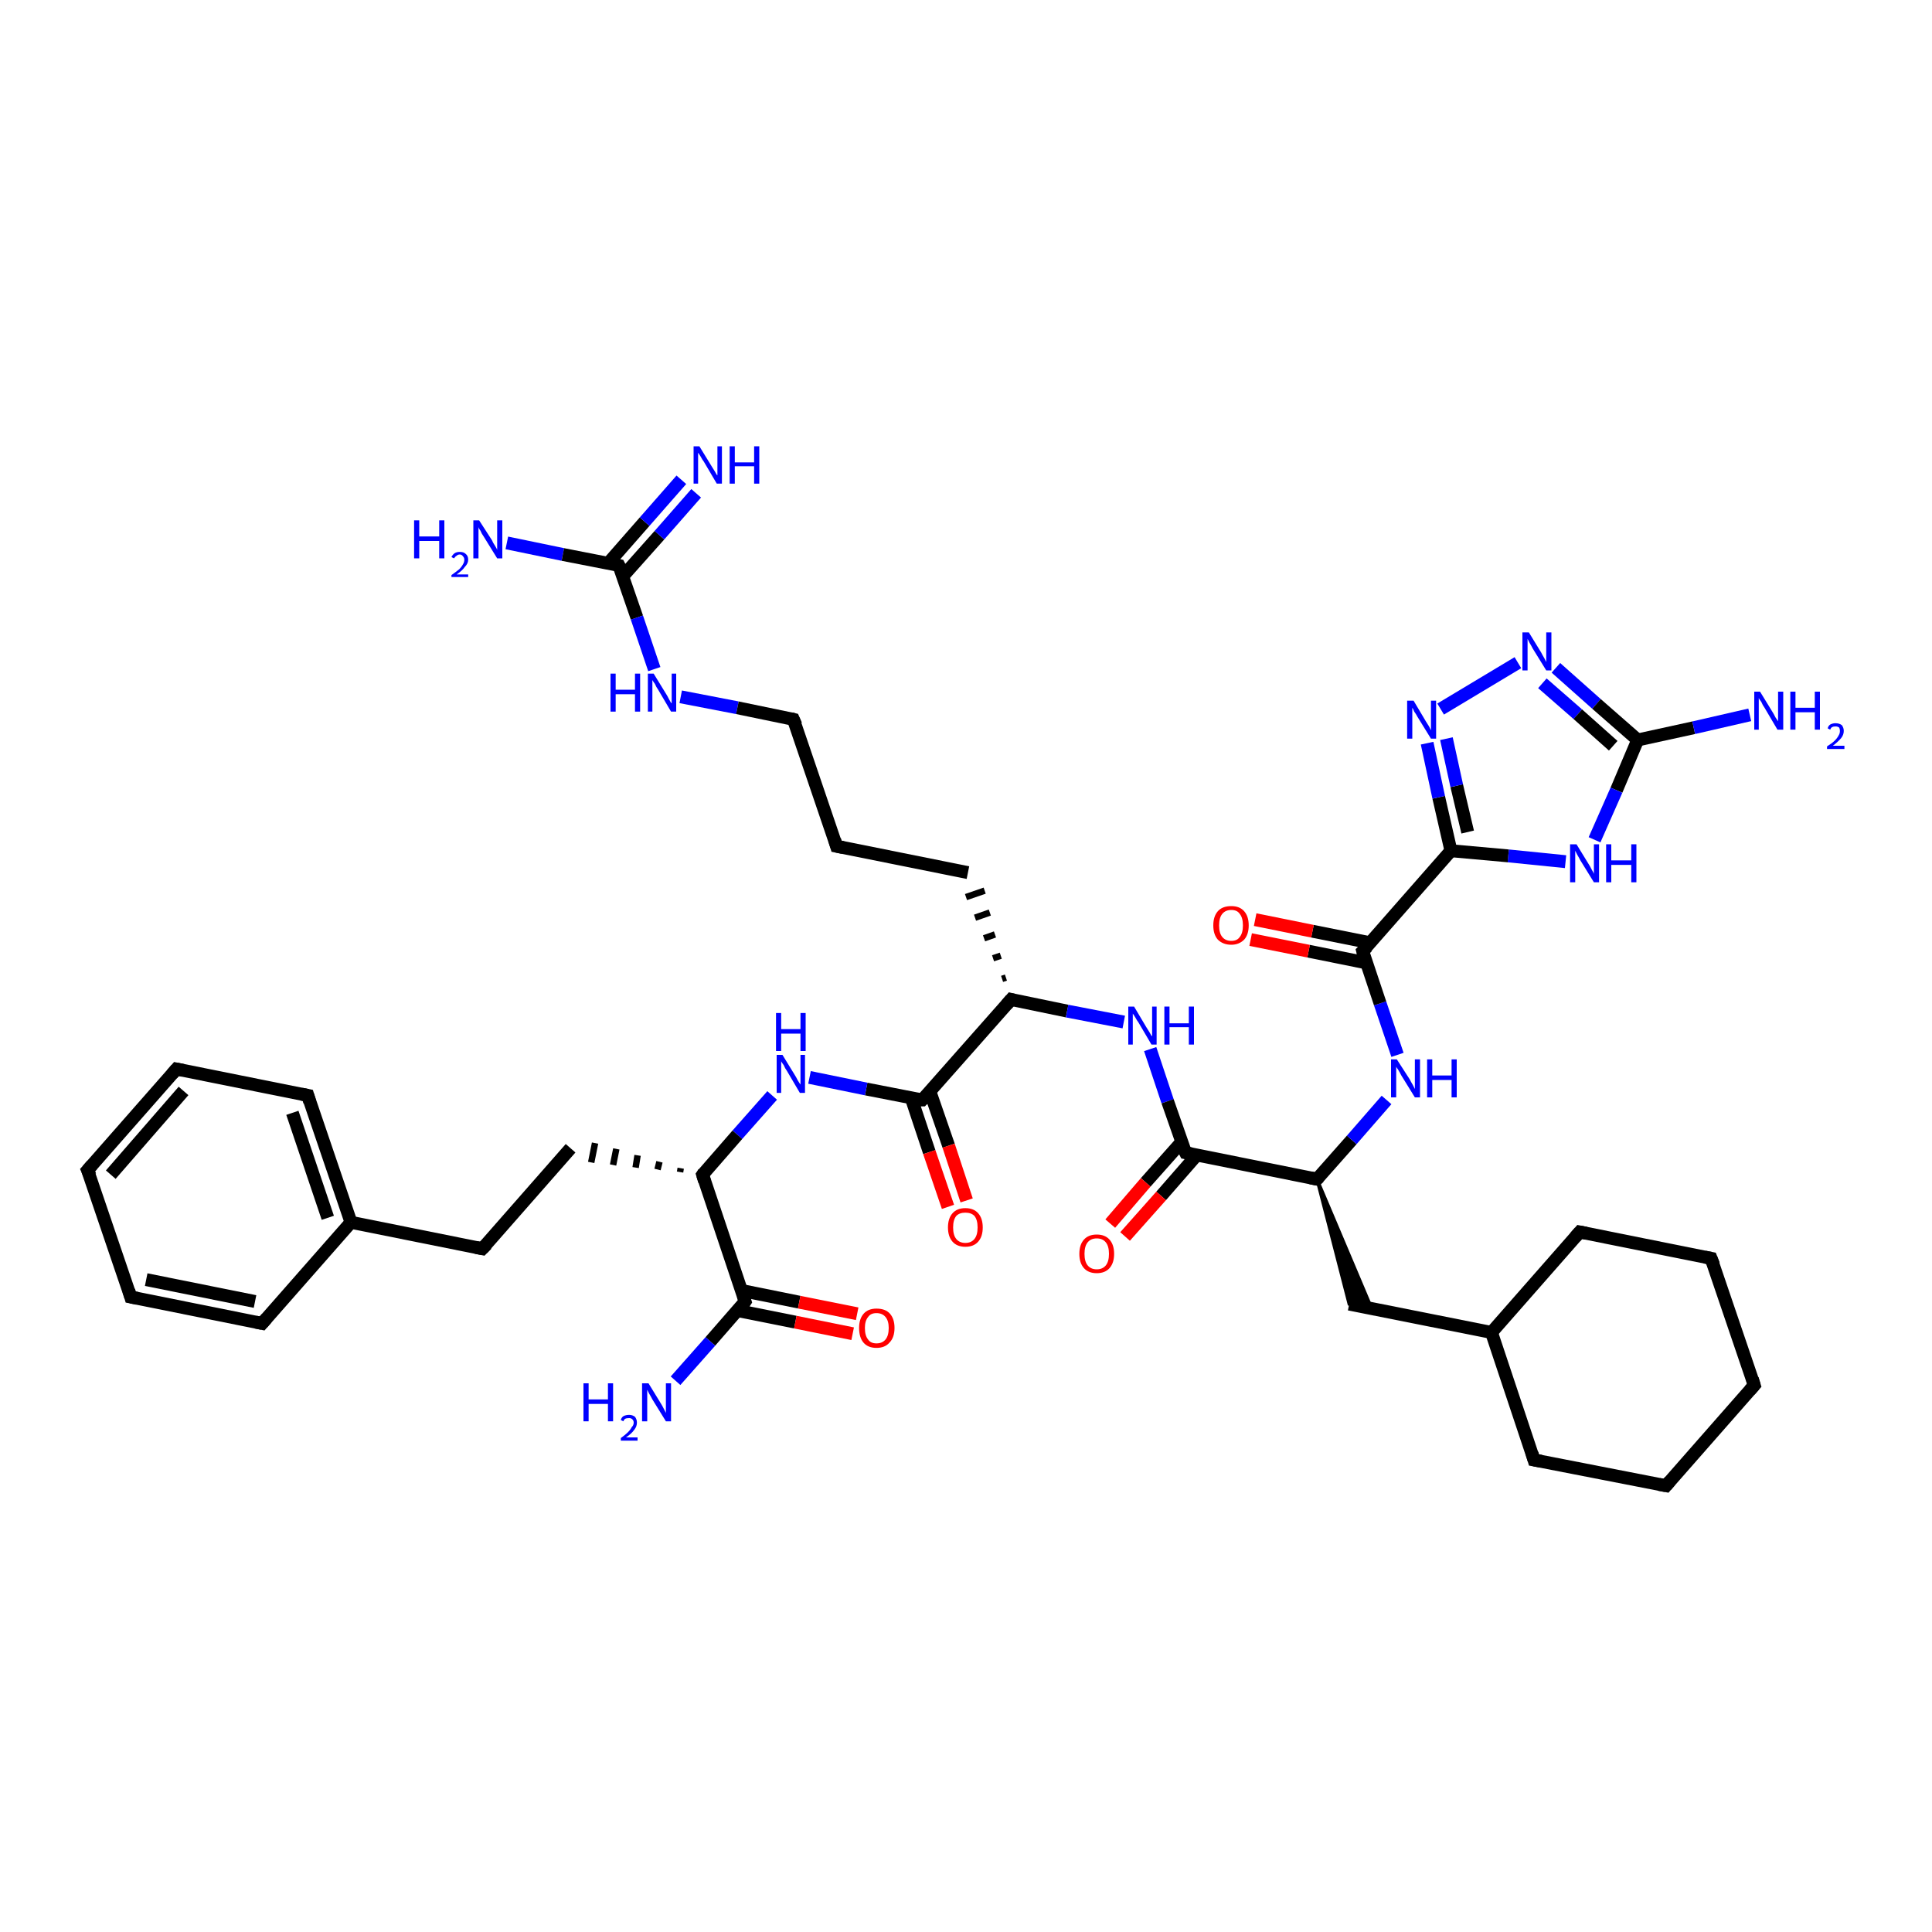 <?xml version='1.0' encoding='iso-8859-1'?>
<svg version='1.1' baseProfile='full'
              xmlns='http://www.w3.org/2000/svg'
                      xmlns:rdkit='http://www.rdkit.org/xml'
                      xmlns:xlink='http://www.w3.org/1999/xlink'
                  xml:space='preserve'
width='300px' height='300px' viewBox='0 0 300 300'>
<!-- END OF HEADER -->
<rect style='opacity:1.0;fill:#FFFFFF;stroke:none' width='300.0' height='300.0' x='0.0' y='0.0'> </rect>
<path class='bond-0 atom-0 atom-1' d='M 78.7,84.3 L 87.4,86.1' style='fill:none;fill-rule:evenodd;stroke:#0000FF;stroke-width:2.0px;stroke-linecap:butt;stroke-linejoin:miter;stroke-opacity:1' />
<path class='bond-0 atom-0 atom-1' d='M 87.4,86.1 L 96.1,87.8' style='fill:none;fill-rule:evenodd;stroke:#000000;stroke-width:2.0px;stroke-linecap:butt;stroke-linejoin:miter;stroke-opacity:1' />
<path class='bond-1 atom-1 atom-2' d='M 96.7,89.5 L 102.4,83.1' style='fill:none;fill-rule:evenodd;stroke:#000000;stroke-width:2.0px;stroke-linecap:butt;stroke-linejoin:miter;stroke-opacity:1' />
<path class='bond-1 atom-1 atom-2' d='M 102.4,83.1 L 108.1,76.6' style='fill:none;fill-rule:evenodd;stroke:#0000FF;stroke-width:2.0px;stroke-linecap:butt;stroke-linejoin:miter;stroke-opacity:1' />
<path class='bond-1 atom-1 atom-2' d='M 94.4,87.5 L 100.1,81.0' style='fill:none;fill-rule:evenodd;stroke:#000000;stroke-width:2.0px;stroke-linecap:butt;stroke-linejoin:miter;stroke-opacity:1' />
<path class='bond-1 atom-1 atom-2' d='M 100.1,81.0 L 105.8,74.5' style='fill:none;fill-rule:evenodd;stroke:#0000FF;stroke-width:2.0px;stroke-linecap:butt;stroke-linejoin:miter;stroke-opacity:1' />
<path class='bond-2 atom-1 atom-3' d='M 96.1,87.8 L 98.9,95.9' style='fill:none;fill-rule:evenodd;stroke:#000000;stroke-width:2.0px;stroke-linecap:butt;stroke-linejoin:miter;stroke-opacity:1' />
<path class='bond-2 atom-1 atom-3' d='M 98.9,95.9 L 101.6,103.9' style='fill:none;fill-rule:evenodd;stroke:#0000FF;stroke-width:2.0px;stroke-linecap:butt;stroke-linejoin:miter;stroke-opacity:1' />
<path class='bond-3 atom-3 atom-4' d='M 105.7,108.2 L 114.5,109.9' style='fill:none;fill-rule:evenodd;stroke:#0000FF;stroke-width:2.0px;stroke-linecap:butt;stroke-linejoin:miter;stroke-opacity:1' />
<path class='bond-3 atom-3 atom-4' d='M 114.5,109.9 L 123.2,111.7' style='fill:none;fill-rule:evenodd;stroke:#000000;stroke-width:2.0px;stroke-linecap:butt;stroke-linejoin:miter;stroke-opacity:1' />
<path class='bond-4 atom-4 atom-5' d='M 123.2,111.7 L 129.9,131.4' style='fill:none;fill-rule:evenodd;stroke:#000000;stroke-width:2.0px;stroke-linecap:butt;stroke-linejoin:miter;stroke-opacity:1' />
<path class='bond-5 atom-5 atom-6' d='M 129.9,131.4 L 150.3,135.5' style='fill:none;fill-rule:evenodd;stroke:#000000;stroke-width:2.0px;stroke-linecap:butt;stroke-linejoin:miter;stroke-opacity:1' />
<path class='bond-6 atom-7 atom-6' d='M 156.2,151.8 L 155.6,152.0' style='fill:none;fill-rule:evenodd;stroke:#000000;stroke-width:1.0px;stroke-linecap:butt;stroke-linejoin:miter;stroke-opacity:1' />
<path class='bond-6 atom-7 atom-6' d='M 155.4,148.4 L 154.2,148.8' style='fill:none;fill-rule:evenodd;stroke:#000000;stroke-width:1.0px;stroke-linecap:butt;stroke-linejoin:miter;stroke-opacity:1' />
<path class='bond-6 atom-7 atom-6' d='M 154.5,145.1 L 152.8,145.7' style='fill:none;fill-rule:evenodd;stroke:#000000;stroke-width:1.0px;stroke-linecap:butt;stroke-linejoin:miter;stroke-opacity:1' />
<path class='bond-6 atom-7 atom-6' d='M 153.7,141.7 L 151.4,142.5' style='fill:none;fill-rule:evenodd;stroke:#000000;stroke-width:1.0px;stroke-linecap:butt;stroke-linejoin:miter;stroke-opacity:1' />
<path class='bond-6 atom-7 atom-6' d='M 152.9,138.3 L 150.0,139.3' style='fill:none;fill-rule:evenodd;stroke:#000000;stroke-width:1.0px;stroke-linecap:butt;stroke-linejoin:miter;stroke-opacity:1' />
<path class='bond-7 atom-7 atom-8' d='M 157.0,155.2 L 165.7,157.0' style='fill:none;fill-rule:evenodd;stroke:#000000;stroke-width:2.0px;stroke-linecap:butt;stroke-linejoin:miter;stroke-opacity:1' />
<path class='bond-7 atom-7 atom-8' d='M 165.7,157.0 L 174.5,158.7' style='fill:none;fill-rule:evenodd;stroke:#0000FF;stroke-width:2.0px;stroke-linecap:butt;stroke-linejoin:miter;stroke-opacity:1' />
<path class='bond-8 atom-8 atom-9' d='M 178.6,162.9 L 181.3,171.0' style='fill:none;fill-rule:evenodd;stroke:#0000FF;stroke-width:2.0px;stroke-linecap:butt;stroke-linejoin:miter;stroke-opacity:1' />
<path class='bond-8 atom-8 atom-9' d='M 181.3,171.0 L 184.1,179.0' style='fill:none;fill-rule:evenodd;stroke:#000000;stroke-width:2.0px;stroke-linecap:butt;stroke-linejoin:miter;stroke-opacity:1' />
<path class='bond-9 atom-9 atom-10' d='M 183.5,177.3 L 177.9,183.6' style='fill:none;fill-rule:evenodd;stroke:#000000;stroke-width:2.0px;stroke-linecap:butt;stroke-linejoin:miter;stroke-opacity:1' />
<path class='bond-9 atom-9 atom-10' d='M 177.9,183.6 L 172.4,190.0' style='fill:none;fill-rule:evenodd;stroke:#FF0000;stroke-width:2.0px;stroke-linecap:butt;stroke-linejoin:miter;stroke-opacity:1' />
<path class='bond-9 atom-9 atom-10' d='M 185.8,179.4 L 180.3,185.7' style='fill:none;fill-rule:evenodd;stroke:#000000;stroke-width:2.0px;stroke-linecap:butt;stroke-linejoin:miter;stroke-opacity:1' />
<path class='bond-9 atom-9 atom-10' d='M 180.3,185.7 L 174.7,192.0' style='fill:none;fill-rule:evenodd;stroke:#FF0000;stroke-width:2.0px;stroke-linecap:butt;stroke-linejoin:miter;stroke-opacity:1' />
<path class='bond-10 atom-9 atom-11' d='M 184.1,179.0 L 204.5,183.1' style='fill:none;fill-rule:evenodd;stroke:#000000;stroke-width:2.0px;stroke-linecap:butt;stroke-linejoin:miter;stroke-opacity:1' />
<path class='bond-11 atom-11 atom-12' d='M 204.5,183.1 L 213.0,203.2 L 209.5,202.5 Z' style='fill:#000000;fill-rule:evenodd;fill-opacity:1;stroke:#000000;stroke-width:0.5px;stroke-linecap:butt;stroke-linejoin:miter;stroke-opacity:1;' />
<path class='bond-12 atom-12 atom-13' d='M 209.5,202.5 L 231.6,206.9' style='fill:none;fill-rule:evenodd;stroke:#000000;stroke-width:2.0px;stroke-linecap:butt;stroke-linejoin:miter;stroke-opacity:1' />
<path class='bond-13 atom-13 atom-14' d='M 231.6,206.9 L 238.2,226.7' style='fill:none;fill-rule:evenodd;stroke:#000000;stroke-width:2.0px;stroke-linecap:butt;stroke-linejoin:miter;stroke-opacity:1' />
<path class='bond-14 atom-14 atom-15' d='M 238.2,226.7 L 258.7,230.7' style='fill:none;fill-rule:evenodd;stroke:#000000;stroke-width:2.0px;stroke-linecap:butt;stroke-linejoin:miter;stroke-opacity:1' />
<path class='bond-15 atom-15 atom-16' d='M 258.7,230.7 L 272.4,215.1' style='fill:none;fill-rule:evenodd;stroke:#000000;stroke-width:2.0px;stroke-linecap:butt;stroke-linejoin:miter;stroke-opacity:1' />
<path class='bond-16 atom-16 atom-17' d='M 272.4,215.1 L 265.7,195.4' style='fill:none;fill-rule:evenodd;stroke:#000000;stroke-width:2.0px;stroke-linecap:butt;stroke-linejoin:miter;stroke-opacity:1' />
<path class='bond-17 atom-17 atom-18' d='M 265.7,195.4 L 245.3,191.3' style='fill:none;fill-rule:evenodd;stroke:#000000;stroke-width:2.0px;stroke-linecap:butt;stroke-linejoin:miter;stroke-opacity:1' />
<path class='bond-18 atom-11 atom-19' d='M 204.5,183.1 L 209.9,177.0' style='fill:none;fill-rule:evenodd;stroke:#000000;stroke-width:2.0px;stroke-linecap:butt;stroke-linejoin:miter;stroke-opacity:1' />
<path class='bond-18 atom-11 atom-19' d='M 209.9,177.0 L 215.3,170.8' style='fill:none;fill-rule:evenodd;stroke:#0000FF;stroke-width:2.0px;stroke-linecap:butt;stroke-linejoin:miter;stroke-opacity:1' />
<path class='bond-19 atom-19 atom-20' d='M 217.0,163.8 L 214.3,155.8' style='fill:none;fill-rule:evenodd;stroke:#0000FF;stroke-width:2.0px;stroke-linecap:butt;stroke-linejoin:miter;stroke-opacity:1' />
<path class='bond-19 atom-19 atom-20' d='M 214.3,155.8 L 211.6,147.7' style='fill:none;fill-rule:evenodd;stroke:#000000;stroke-width:2.0px;stroke-linecap:butt;stroke-linejoin:miter;stroke-opacity:1' />
<path class='bond-20 atom-20 atom-21' d='M 212.8,146.4 L 203.8,144.6' style='fill:none;fill-rule:evenodd;stroke:#000000;stroke-width:2.0px;stroke-linecap:butt;stroke-linejoin:miter;stroke-opacity:1' />
<path class='bond-20 atom-20 atom-21' d='M 203.8,144.6 L 194.9,142.8' style='fill:none;fill-rule:evenodd;stroke:#FF0000;stroke-width:2.0px;stroke-linecap:butt;stroke-linejoin:miter;stroke-opacity:1' />
<path class='bond-20 atom-20 atom-21' d='M 212.1,149.5 L 203.2,147.7' style='fill:none;fill-rule:evenodd;stroke:#000000;stroke-width:2.0px;stroke-linecap:butt;stroke-linejoin:miter;stroke-opacity:1' />
<path class='bond-20 atom-20 atom-21' d='M 203.2,147.7 L 194.2,145.9' style='fill:none;fill-rule:evenodd;stroke:#FF0000;stroke-width:2.0px;stroke-linecap:butt;stroke-linejoin:miter;stroke-opacity:1' />
<path class='bond-21 atom-20 atom-22' d='M 211.6,147.7 L 225.3,132.1' style='fill:none;fill-rule:evenodd;stroke:#000000;stroke-width:2.0px;stroke-linecap:butt;stroke-linejoin:miter;stroke-opacity:1' />
<path class='bond-22 atom-22 atom-23' d='M 225.3,132.1 L 223.4,123.8' style='fill:none;fill-rule:evenodd;stroke:#000000;stroke-width:2.0px;stroke-linecap:butt;stroke-linejoin:miter;stroke-opacity:1' />
<path class='bond-22 atom-22 atom-23' d='M 223.4,123.8 L 221.6,115.4' style='fill:none;fill-rule:evenodd;stroke:#0000FF;stroke-width:2.0px;stroke-linecap:butt;stroke-linejoin:miter;stroke-opacity:1' />
<path class='bond-22 atom-22 atom-23' d='M 227.9,129.2 L 226.2,122.0' style='fill:none;fill-rule:evenodd;stroke:#000000;stroke-width:2.0px;stroke-linecap:butt;stroke-linejoin:miter;stroke-opacity:1' />
<path class='bond-22 atom-22 atom-23' d='M 226.2,122.0 L 224.6,114.7' style='fill:none;fill-rule:evenodd;stroke:#0000FF;stroke-width:2.0px;stroke-linecap:butt;stroke-linejoin:miter;stroke-opacity:1' />
<path class='bond-23 atom-23 atom-24' d='M 223.7,110.1 L 235.7,102.9' style='fill:none;fill-rule:evenodd;stroke:#0000FF;stroke-width:2.0px;stroke-linecap:butt;stroke-linejoin:miter;stroke-opacity:1' />
<path class='bond-24 atom-24 atom-25' d='M 241.6,103.7 L 247.9,109.3' style='fill:none;fill-rule:evenodd;stroke:#0000FF;stroke-width:2.0px;stroke-linecap:butt;stroke-linejoin:miter;stroke-opacity:1' />
<path class='bond-24 atom-24 atom-25' d='M 247.9,109.3 L 254.3,114.9' style='fill:none;fill-rule:evenodd;stroke:#000000;stroke-width:2.0px;stroke-linecap:butt;stroke-linejoin:miter;stroke-opacity:1' />
<path class='bond-24 atom-24 atom-25' d='M 239.5,106.1 L 245.0,110.9' style='fill:none;fill-rule:evenodd;stroke:#0000FF;stroke-width:2.0px;stroke-linecap:butt;stroke-linejoin:miter;stroke-opacity:1' />
<path class='bond-24 atom-24 atom-25' d='M 245.0,110.9 L 250.5,115.8' style='fill:none;fill-rule:evenodd;stroke:#000000;stroke-width:2.0px;stroke-linecap:butt;stroke-linejoin:miter;stroke-opacity:1' />
<path class='bond-25 atom-25 atom-26' d='M 254.3,114.9 L 263.0,113.0' style='fill:none;fill-rule:evenodd;stroke:#000000;stroke-width:2.0px;stroke-linecap:butt;stroke-linejoin:miter;stroke-opacity:1' />
<path class='bond-25 atom-25 atom-26' d='M 263.0,113.0 L 271.7,111.0' style='fill:none;fill-rule:evenodd;stroke:#0000FF;stroke-width:2.0px;stroke-linecap:butt;stroke-linejoin:miter;stroke-opacity:1' />
<path class='bond-26 atom-25 atom-27' d='M 254.3,114.9 L 251.0,122.7' style='fill:none;fill-rule:evenodd;stroke:#000000;stroke-width:2.0px;stroke-linecap:butt;stroke-linejoin:miter;stroke-opacity:1' />
<path class='bond-26 atom-25 atom-27' d='M 251.0,122.7 L 247.6,130.4' style='fill:none;fill-rule:evenodd;stroke:#0000FF;stroke-width:2.0px;stroke-linecap:butt;stroke-linejoin:miter;stroke-opacity:1' />
<path class='bond-27 atom-7 atom-28' d='M 157.0,155.2 L 143.2,170.8' style='fill:none;fill-rule:evenodd;stroke:#000000;stroke-width:2.0px;stroke-linecap:butt;stroke-linejoin:miter;stroke-opacity:1' />
<path class='bond-28 atom-28 atom-29' d='M 141.5,170.5 L 144.3,178.9' style='fill:none;fill-rule:evenodd;stroke:#000000;stroke-width:2.0px;stroke-linecap:butt;stroke-linejoin:miter;stroke-opacity:1' />
<path class='bond-28 atom-28 atom-29' d='M 144.3,178.9 L 147.2,187.4' style='fill:none;fill-rule:evenodd;stroke:#FF0000;stroke-width:2.0px;stroke-linecap:butt;stroke-linejoin:miter;stroke-opacity:1' />
<path class='bond-28 atom-28 atom-29' d='M 144.4,169.5 L 147.3,177.9' style='fill:none;fill-rule:evenodd;stroke:#000000;stroke-width:2.0px;stroke-linecap:butt;stroke-linejoin:miter;stroke-opacity:1' />
<path class='bond-28 atom-28 atom-29' d='M 147.3,177.9 L 150.1,186.4' style='fill:none;fill-rule:evenodd;stroke:#FF0000;stroke-width:2.0px;stroke-linecap:butt;stroke-linejoin:miter;stroke-opacity:1' />
<path class='bond-29 atom-28 atom-30' d='M 143.2,170.8 L 134.5,169.1' style='fill:none;fill-rule:evenodd;stroke:#000000;stroke-width:2.0px;stroke-linecap:butt;stroke-linejoin:miter;stroke-opacity:1' />
<path class='bond-29 atom-28 atom-30' d='M 134.5,169.1 L 125.7,167.3' style='fill:none;fill-rule:evenodd;stroke:#0000FF;stroke-width:2.0px;stroke-linecap:butt;stroke-linejoin:miter;stroke-opacity:1' />
<path class='bond-30 atom-30 atom-31' d='M 119.9,170.1 L 114.5,176.2' style='fill:none;fill-rule:evenodd;stroke:#0000FF;stroke-width:2.0px;stroke-linecap:butt;stroke-linejoin:miter;stroke-opacity:1' />
<path class='bond-30 atom-30 atom-31' d='M 114.5,176.2 L 109.1,182.4' style='fill:none;fill-rule:evenodd;stroke:#000000;stroke-width:2.0px;stroke-linecap:butt;stroke-linejoin:miter;stroke-opacity:1' />
<path class='bond-31 atom-31 atom-32' d='M 105.7,181.4 L 105.6,182.0' style='fill:none;fill-rule:evenodd;stroke:#000000;stroke-width:1.0px;stroke-linecap:butt;stroke-linejoin:miter;stroke-opacity:1' />
<path class='bond-31 atom-31 atom-32' d='M 102.4,180.4 L 102.1,181.6' style='fill:none;fill-rule:evenodd;stroke:#000000;stroke-width:1.0px;stroke-linecap:butt;stroke-linejoin:miter;stroke-opacity:1' />
<path class='bond-31 atom-31 atom-32' d='M 99.0,179.4 L 98.7,181.3' style='fill:none;fill-rule:evenodd;stroke:#000000;stroke-width:1.0px;stroke-linecap:butt;stroke-linejoin:miter;stroke-opacity:1' />
<path class='bond-31 atom-31 atom-32' d='M 95.7,178.4 L 95.2,180.9' style='fill:none;fill-rule:evenodd;stroke:#000000;stroke-width:1.0px;stroke-linecap:butt;stroke-linejoin:miter;stroke-opacity:1' />
<path class='bond-31 atom-31 atom-32' d='M 92.4,177.5 L 91.8,180.5' style='fill:none;fill-rule:evenodd;stroke:#000000;stroke-width:1.0px;stroke-linecap:butt;stroke-linejoin:miter;stroke-opacity:1' />
<path class='bond-32 atom-32 atom-33' d='M 88.6,178.3 L 74.9,193.9' style='fill:none;fill-rule:evenodd;stroke:#000000;stroke-width:2.0px;stroke-linecap:butt;stroke-linejoin:miter;stroke-opacity:1' />
<path class='bond-33 atom-33 atom-34' d='M 74.9,193.9 L 54.5,189.8' style='fill:none;fill-rule:evenodd;stroke:#000000;stroke-width:2.0px;stroke-linecap:butt;stroke-linejoin:miter;stroke-opacity:1' />
<path class='bond-34 atom-34 atom-35' d='M 54.5,189.8 L 47.8,170.1' style='fill:none;fill-rule:evenodd;stroke:#000000;stroke-width:2.0px;stroke-linecap:butt;stroke-linejoin:miter;stroke-opacity:1' />
<path class='bond-34 atom-34 atom-35' d='M 50.9,189.1 L 45.4,172.8' style='fill:none;fill-rule:evenodd;stroke:#000000;stroke-width:2.0px;stroke-linecap:butt;stroke-linejoin:miter;stroke-opacity:1' />
<path class='bond-35 atom-35 atom-36' d='M 47.8,170.1 L 27.4,166.0' style='fill:none;fill-rule:evenodd;stroke:#000000;stroke-width:2.0px;stroke-linecap:butt;stroke-linejoin:miter;stroke-opacity:1' />
<path class='bond-36 atom-36 atom-37' d='M 27.4,166.0 L 13.6,181.7' style='fill:none;fill-rule:evenodd;stroke:#000000;stroke-width:2.0px;stroke-linecap:butt;stroke-linejoin:miter;stroke-opacity:1' />
<path class='bond-36 atom-36 atom-37' d='M 28.5,169.4 L 17.2,182.4' style='fill:none;fill-rule:evenodd;stroke:#000000;stroke-width:2.0px;stroke-linecap:butt;stroke-linejoin:miter;stroke-opacity:1' />
<path class='bond-37 atom-37 atom-38' d='M 13.6,181.7 L 20.3,201.4' style='fill:none;fill-rule:evenodd;stroke:#000000;stroke-width:2.0px;stroke-linecap:butt;stroke-linejoin:miter;stroke-opacity:1' />
<path class='bond-38 atom-38 atom-39' d='M 20.3,201.4 L 40.7,205.5' style='fill:none;fill-rule:evenodd;stroke:#000000;stroke-width:2.0px;stroke-linecap:butt;stroke-linejoin:miter;stroke-opacity:1' />
<path class='bond-38 atom-38 atom-39' d='M 22.7,198.7 L 39.6,202.1' style='fill:none;fill-rule:evenodd;stroke:#000000;stroke-width:2.0px;stroke-linecap:butt;stroke-linejoin:miter;stroke-opacity:1' />
<path class='bond-39 atom-31 atom-40' d='M 109.1,182.4 L 115.7,202.1' style='fill:none;fill-rule:evenodd;stroke:#000000;stroke-width:2.0px;stroke-linecap:butt;stroke-linejoin:miter;stroke-opacity:1' />
<path class='bond-40 atom-40 atom-41' d='M 115.7,202.1 L 110.3,208.3' style='fill:none;fill-rule:evenodd;stroke:#000000;stroke-width:2.0px;stroke-linecap:butt;stroke-linejoin:miter;stroke-opacity:1' />
<path class='bond-40 atom-40 atom-41' d='M 110.3,208.3 L 104.9,214.4' style='fill:none;fill-rule:evenodd;stroke:#0000FF;stroke-width:2.0px;stroke-linecap:butt;stroke-linejoin:miter;stroke-opacity:1' />
<path class='bond-41 atom-40 atom-42' d='M 114.5,203.5 L 123.5,205.3' style='fill:none;fill-rule:evenodd;stroke:#000000;stroke-width:2.0px;stroke-linecap:butt;stroke-linejoin:miter;stroke-opacity:1' />
<path class='bond-41 atom-40 atom-42' d='M 123.5,205.3 L 132.4,207.1' style='fill:none;fill-rule:evenodd;stroke:#FF0000;stroke-width:2.0px;stroke-linecap:butt;stroke-linejoin:miter;stroke-opacity:1' />
<path class='bond-41 atom-40 atom-42' d='M 115.2,200.4 L 124.1,202.2' style='fill:none;fill-rule:evenodd;stroke:#000000;stroke-width:2.0px;stroke-linecap:butt;stroke-linejoin:miter;stroke-opacity:1' />
<path class='bond-41 atom-40 atom-42' d='M 124.1,202.2 L 133.1,204.0' style='fill:none;fill-rule:evenodd;stroke:#FF0000;stroke-width:2.0px;stroke-linecap:butt;stroke-linejoin:miter;stroke-opacity:1' />
<path class='bond-42 atom-18 atom-13' d='M 245.3,191.3 L 231.6,206.9' style='fill:none;fill-rule:evenodd;stroke:#000000;stroke-width:2.0px;stroke-linecap:butt;stroke-linejoin:miter;stroke-opacity:1' />
<path class='bond-43 atom-27 atom-22' d='M 243.1,133.8 L 234.2,132.9' style='fill:none;fill-rule:evenodd;stroke:#0000FF;stroke-width:2.0px;stroke-linecap:butt;stroke-linejoin:miter;stroke-opacity:1' />
<path class='bond-43 atom-27 atom-22' d='M 234.2,132.9 L 225.3,132.1' style='fill:none;fill-rule:evenodd;stroke:#000000;stroke-width:2.0px;stroke-linecap:butt;stroke-linejoin:miter;stroke-opacity:1' />
<path class='bond-44 atom-39 atom-34' d='M 40.7,205.5 L 54.5,189.8' style='fill:none;fill-rule:evenodd;stroke:#000000;stroke-width:2.0px;stroke-linecap:butt;stroke-linejoin:miter;stroke-opacity:1' />
<path d='M 95.7,87.7 L 96.1,87.8 L 96.3,88.2' style='fill:none;stroke:#000000;stroke-width:2.0px;stroke-linecap:butt;stroke-linejoin:miter;stroke-opacity:1;' />
<path d='M 122.8,111.6 L 123.2,111.7 L 123.6,112.6' style='fill:none;stroke:#000000;stroke-width:2.0px;stroke-linecap:butt;stroke-linejoin:miter;stroke-opacity:1;' />
<path d='M 129.6,130.4 L 129.9,131.4 L 130.9,131.6' style='fill:none;stroke:#000000;stroke-width:2.0px;stroke-linecap:butt;stroke-linejoin:miter;stroke-opacity:1;' />
<path d='M 157.4,155.3 L 157.0,155.2 L 156.3,156.0' style='fill:none;stroke:#000000;stroke-width:2.0px;stroke-linecap:butt;stroke-linejoin:miter;stroke-opacity:1;' />
<path d='M 183.9,178.6 L 184.1,179.0 L 185.1,179.2' style='fill:none;stroke:#000000;stroke-width:2.0px;stroke-linecap:butt;stroke-linejoin:miter;stroke-opacity:1;' />
<path d='M 203.5,182.9 L 204.5,183.1 L 204.8,182.8' style='fill:none;stroke:#000000;stroke-width:2.0px;stroke-linecap:butt;stroke-linejoin:miter;stroke-opacity:1;' />
<path d='M 237.9,225.7 L 238.2,226.7 L 239.3,226.9' style='fill:none;stroke:#000000;stroke-width:2.0px;stroke-linecap:butt;stroke-linejoin:miter;stroke-opacity:1;' />
<path d='M 257.6,230.5 L 258.7,230.7 L 259.3,230.0' style='fill:none;stroke:#000000;stroke-width:2.0px;stroke-linecap:butt;stroke-linejoin:miter;stroke-opacity:1;' />
<path d='M 271.7,215.9 L 272.4,215.1 L 272.1,214.1' style='fill:none;stroke:#000000;stroke-width:2.0px;stroke-linecap:butt;stroke-linejoin:miter;stroke-opacity:1;' />
<path d='M 266.1,196.4 L 265.7,195.4 L 264.7,195.2' style='fill:none;stroke:#000000;stroke-width:2.0px;stroke-linecap:butt;stroke-linejoin:miter;stroke-opacity:1;' />
<path d='M 246.3,191.5 L 245.3,191.3 L 244.6,192.1' style='fill:none;stroke:#000000;stroke-width:2.0px;stroke-linecap:butt;stroke-linejoin:miter;stroke-opacity:1;' />
<path d='M 211.7,148.1 L 211.6,147.7 L 212.3,147.0' style='fill:none;stroke:#000000;stroke-width:2.0px;stroke-linecap:butt;stroke-linejoin:miter;stroke-opacity:1;' />
<path d='M 143.9,170.1 L 143.2,170.8 L 142.8,170.8' style='fill:none;stroke:#000000;stroke-width:2.0px;stroke-linecap:butt;stroke-linejoin:miter;stroke-opacity:1;' />
<path d='M 109.3,182.1 L 109.1,182.4 L 109.4,183.4' style='fill:none;stroke:#000000;stroke-width:2.0px;stroke-linecap:butt;stroke-linejoin:miter;stroke-opacity:1;' />
<path d='M 75.6,193.2 L 74.9,193.9 L 73.9,193.7' style='fill:none;stroke:#000000;stroke-width:2.0px;stroke-linecap:butt;stroke-linejoin:miter;stroke-opacity:1;' />
<path d='M 48.1,171.1 L 47.8,170.1 L 46.8,169.9' style='fill:none;stroke:#000000;stroke-width:2.0px;stroke-linecap:butt;stroke-linejoin:miter;stroke-opacity:1;' />
<path d='M 28.4,166.2 L 27.4,166.0 L 26.7,166.8' style='fill:none;stroke:#000000;stroke-width:2.0px;stroke-linecap:butt;stroke-linejoin:miter;stroke-opacity:1;' />
<path d='M 14.3,180.9 L 13.6,181.7 L 14.0,182.6' style='fill:none;stroke:#000000;stroke-width:2.0px;stroke-linecap:butt;stroke-linejoin:miter;stroke-opacity:1;' />
<path d='M 20.0,200.4 L 20.3,201.4 L 21.3,201.6' style='fill:none;stroke:#000000;stroke-width:2.0px;stroke-linecap:butt;stroke-linejoin:miter;stroke-opacity:1;' />
<path d='M 39.7,205.3 L 40.7,205.5 L 41.4,204.7' style='fill:none;stroke:#000000;stroke-width:2.0px;stroke-linecap:butt;stroke-linejoin:miter;stroke-opacity:1;' />
<path d='M 115.4,201.1 L 115.7,202.1 L 115.5,202.4' style='fill:none;stroke:#000000;stroke-width:2.0px;stroke-linecap:butt;stroke-linejoin:miter;stroke-opacity:1;' />
<path class='atom-0' d='M 64.3 80.8
L 65.1 80.8
L 65.1 83.3
L 68.2 83.3
L 68.2 80.8
L 69.0 80.8
L 69.0 86.7
L 68.2 86.7
L 68.2 84.0
L 65.1 84.0
L 65.1 86.7
L 64.3 86.7
L 64.3 80.8
' fill='#0000FF'/>
<path class='atom-0' d='M 70.1 86.5
Q 70.3 86.1, 70.6 85.9
Q 70.9 85.7, 71.4 85.7
Q 72.0 85.7, 72.3 86.0
Q 72.7 86.3, 72.7 86.9
Q 72.7 87.5, 72.2 88.0
Q 71.8 88.6, 70.9 89.2
L 72.7 89.2
L 72.7 89.6
L 70.1 89.6
L 70.1 89.3
Q 70.8 88.8, 71.3 88.4
Q 71.7 88.0, 71.9 87.6
Q 72.1 87.3, 72.1 86.9
Q 72.1 86.6, 71.9 86.4
Q 71.7 86.1, 71.4 86.1
Q 71.1 86.1, 70.9 86.3
Q 70.7 86.4, 70.5 86.7
L 70.1 86.5
' fill='#0000FF'/>
<path class='atom-0' d='M 74.4 80.8
L 76.4 83.9
Q 76.5 84.2, 76.9 84.8
Q 77.2 85.3, 77.2 85.4
L 77.2 80.8
L 78.0 80.8
L 78.0 86.7
L 77.2 86.7
L 75.1 83.3
Q 74.8 82.9, 74.6 82.4
Q 74.3 82.0, 74.3 81.8
L 74.3 86.7
L 73.5 86.7
L 73.5 80.8
L 74.4 80.8
' fill='#0000FF'/>
<path class='atom-2' d='M 108.6 69.3
L 110.5 72.4
Q 110.7 72.7, 111.0 73.2
Q 111.3 73.8, 111.4 73.8
L 111.4 69.3
L 112.1 69.3
L 112.1 75.1
L 111.3 75.1
L 109.3 71.7
Q 109.0 71.3, 108.8 70.9
Q 108.5 70.4, 108.4 70.3
L 108.4 75.1
L 107.7 75.1
L 107.7 69.3
L 108.6 69.3
' fill='#0000FF'/>
<path class='atom-2' d='M 113.3 69.3
L 114.1 69.3
L 114.1 71.8
L 117.1 71.8
L 117.1 69.3
L 117.9 69.3
L 117.9 75.1
L 117.1 75.1
L 117.1 72.4
L 114.1 72.4
L 114.1 75.1
L 113.3 75.1
L 113.3 69.3
' fill='#0000FF'/>
<path class='atom-3' d='M 94.8 104.6
L 95.6 104.6
L 95.6 107.1
L 98.6 107.1
L 98.6 104.6
L 99.4 104.6
L 99.4 110.5
L 98.6 110.5
L 98.6 107.8
L 95.6 107.8
L 95.6 110.5
L 94.8 110.5
L 94.8 104.6
' fill='#0000FF'/>
<path class='atom-3' d='M 101.5 104.6
L 103.4 107.7
Q 103.6 108.0, 103.9 108.6
Q 104.2 109.2, 104.3 109.2
L 104.3 104.6
L 105.0 104.6
L 105.0 110.5
L 104.2 110.5
L 102.2 107.1
Q 101.9 106.7, 101.7 106.2
Q 101.4 105.8, 101.3 105.6
L 101.3 110.5
L 100.6 110.5
L 100.6 104.6
L 101.5 104.6
' fill='#0000FF'/>
<path class='atom-8' d='M 176.1 156.3
L 178.0 159.5
Q 178.2 159.8, 178.5 160.3
Q 178.8 160.9, 178.9 160.9
L 178.9 156.3
L 179.6 156.3
L 179.6 162.2
L 178.8 162.2
L 176.8 158.8
Q 176.5 158.4, 176.3 158.0
Q 176.0 157.5, 175.9 157.4
L 175.9 162.2
L 175.2 162.2
L 175.2 156.3
L 176.1 156.3
' fill='#0000FF'/>
<path class='atom-8' d='M 180.8 156.3
L 181.6 156.3
L 181.6 158.9
L 184.6 158.9
L 184.6 156.3
L 185.4 156.3
L 185.4 162.2
L 184.6 162.2
L 184.6 159.5
L 181.6 159.5
L 181.6 162.2
L 180.8 162.2
L 180.8 156.3
' fill='#0000FF'/>
<path class='atom-10' d='M 167.6 194.7
Q 167.6 193.3, 168.3 192.5
Q 169.0 191.7, 170.3 191.7
Q 171.6 191.7, 172.3 192.5
Q 173.0 193.3, 173.0 194.7
Q 173.0 196.1, 172.3 196.9
Q 171.6 197.7, 170.3 197.7
Q 169.0 197.7, 168.3 196.9
Q 167.6 196.1, 167.6 194.7
M 170.3 197.1
Q 171.2 197.1, 171.7 196.5
Q 172.2 195.9, 172.2 194.7
Q 172.2 193.5, 171.7 192.9
Q 171.2 192.3, 170.3 192.3
Q 169.4 192.3, 168.9 192.9
Q 168.4 193.5, 168.4 194.7
Q 168.4 195.9, 168.9 196.5
Q 169.4 197.1, 170.3 197.1
' fill='#FF0000'/>
<path class='atom-19' d='M 216.9 164.5
L 218.9 167.6
Q 219.1 168.0, 219.4 168.5
Q 219.7 169.1, 219.7 169.1
L 219.7 164.5
L 220.5 164.5
L 220.5 170.4
L 219.7 170.4
L 217.6 167.0
Q 217.4 166.6, 217.1 166.1
Q 216.8 165.7, 216.8 165.6
L 216.8 170.4
L 216.0 170.4
L 216.0 164.5
L 216.9 164.5
' fill='#0000FF'/>
<path class='atom-19' d='M 221.6 164.5
L 222.4 164.5
L 222.4 167.0
L 225.4 167.0
L 225.4 164.5
L 226.2 164.5
L 226.2 170.4
L 225.4 170.4
L 225.4 167.7
L 222.4 167.7
L 222.4 170.4
L 221.6 170.4
L 221.6 164.5
' fill='#0000FF'/>
<path class='atom-21' d='M 188.4 143.7
Q 188.4 142.3, 189.1 141.5
Q 189.8 140.7, 191.2 140.7
Q 192.5 140.7, 193.2 141.5
Q 193.9 142.3, 193.9 143.7
Q 193.9 145.1, 193.2 145.9
Q 192.4 146.7, 191.2 146.7
Q 189.9 146.7, 189.1 145.9
Q 188.4 145.1, 188.4 143.7
M 191.2 146.1
Q 192.1 146.1, 192.5 145.5
Q 193.0 144.9, 193.0 143.7
Q 193.0 142.5, 192.5 141.9
Q 192.1 141.3, 191.2 141.3
Q 190.3 141.3, 189.8 141.9
Q 189.3 142.5, 189.3 143.7
Q 189.3 144.9, 189.8 145.5
Q 190.3 146.1, 191.2 146.1
' fill='#FF0000'/>
<path class='atom-23' d='M 219.5 108.8
L 221.4 112.0
Q 221.6 112.3, 221.9 112.8
Q 222.2 113.4, 222.2 113.4
L 222.2 108.8
L 223.0 108.8
L 223.0 114.7
L 222.2 114.7
L 220.1 111.3
Q 219.9 110.9, 219.6 110.5
Q 219.4 110.0, 219.3 109.9
L 219.3 114.7
L 218.5 114.7
L 218.5 108.8
L 219.5 108.8
' fill='#0000FF'/>
<path class='atom-24' d='M 237.4 98.2
L 239.3 101.3
Q 239.5 101.7, 239.8 102.2
Q 240.1 102.8, 240.1 102.8
L 240.1 98.2
L 240.9 98.2
L 240.9 104.1
L 240.1 104.1
L 238.0 100.7
Q 237.8 100.3, 237.5 99.8
Q 237.3 99.4, 237.2 99.2
L 237.2 104.1
L 236.4 104.1
L 236.4 98.2
L 237.4 98.2
' fill='#0000FF'/>
<path class='atom-26' d='M 273.3 107.4
L 275.2 110.5
Q 275.4 110.8, 275.7 111.4
Q 276.1 112.0, 276.1 112.0
L 276.1 107.4
L 276.9 107.4
L 276.9 113.3
L 276.0 113.3
L 274.0 109.9
Q 273.7 109.5, 273.5 109.0
Q 273.2 108.6, 273.1 108.4
L 273.1 113.3
L 272.4 113.3
L 272.4 107.4
L 273.3 107.4
' fill='#0000FF'/>
<path class='atom-26' d='M 278.0 107.4
L 278.8 107.4
L 278.8 109.9
L 281.8 109.9
L 281.8 107.4
L 282.6 107.4
L 282.6 113.3
L 281.8 113.3
L 281.8 110.6
L 278.8 110.6
L 278.8 113.3
L 278.0 113.3
L 278.0 107.4
' fill='#0000FF'/>
<path class='atom-26' d='M 283.8 113.1
Q 283.9 112.7, 284.2 112.5
Q 284.6 112.3, 285.0 112.3
Q 285.6 112.3, 286.0 112.6
Q 286.3 113.0, 286.3 113.5
Q 286.3 114.1, 285.9 114.6
Q 285.4 115.2, 284.6 115.8
L 286.4 115.8
L 286.4 116.3
L 283.7 116.3
L 283.7 115.9
Q 284.5 115.4, 284.9 115.0
Q 285.3 114.6, 285.5 114.2
Q 285.7 113.9, 285.7 113.5
Q 285.7 113.2, 285.6 113.0
Q 285.4 112.8, 285.0 112.8
Q 284.7 112.8, 284.5 112.9
Q 284.3 113.0, 284.2 113.3
L 283.8 113.1
' fill='#0000FF'/>
<path class='atom-27' d='M 244.8 131.1
L 246.7 134.2
Q 246.9 134.5, 247.2 135.1
Q 247.5 135.6, 247.5 135.7
L 247.5 131.1
L 248.3 131.1
L 248.3 137.0
L 247.5 137.0
L 245.4 133.6
Q 245.2 133.2, 244.9 132.7
Q 244.7 132.3, 244.6 132.1
L 244.6 137.0
L 243.8 137.0
L 243.8 131.1
L 244.8 131.1
' fill='#0000FF'/>
<path class='atom-27' d='M 249.4 131.1
L 250.2 131.1
L 250.2 133.6
L 253.3 133.6
L 253.3 131.1
L 254.1 131.1
L 254.1 137.0
L 253.3 137.0
L 253.3 134.3
L 250.2 134.3
L 250.2 137.0
L 249.4 137.0
L 249.4 131.1
' fill='#0000FF'/>
<path class='atom-29' d='M 147.2 190.6
Q 147.2 189.2, 147.9 188.4
Q 148.6 187.6, 149.9 187.6
Q 151.2 187.6, 151.9 188.4
Q 152.6 189.2, 152.6 190.6
Q 152.6 192.0, 151.9 192.8
Q 151.2 193.6, 149.9 193.6
Q 148.6 193.6, 147.9 192.8
Q 147.2 192.0, 147.2 190.6
M 149.9 193.0
Q 150.8 193.0, 151.3 192.4
Q 151.8 191.8, 151.8 190.6
Q 151.8 189.4, 151.3 188.8
Q 150.8 188.3, 149.9 188.3
Q 149.0 188.3, 148.5 188.8
Q 148.0 189.4, 148.0 190.6
Q 148.0 191.8, 148.5 192.4
Q 149.0 193.0, 149.9 193.0
' fill='#FF0000'/>
<path class='atom-30' d='M 121.5 163.8
L 123.4 166.9
Q 123.6 167.2, 123.9 167.8
Q 124.2 168.3, 124.3 168.4
L 124.3 163.8
L 125.0 163.8
L 125.0 169.7
L 124.2 169.7
L 122.2 166.3
Q 121.9 165.9, 121.7 165.4
Q 121.4 165.0, 121.3 164.8
L 121.3 169.7
L 120.6 169.7
L 120.6 163.8
L 121.5 163.8
' fill='#0000FF'/>
<path class='atom-30' d='M 120.5 157.3
L 121.3 157.3
L 121.3 159.8
L 124.3 159.8
L 124.3 157.3
L 125.1 157.3
L 125.1 163.2
L 124.3 163.2
L 124.3 160.5
L 121.3 160.5
L 121.3 163.2
L 120.5 163.2
L 120.5 157.3
' fill='#0000FF'/>
<path class='atom-41' d='M 90.6 214.8
L 91.4 214.8
L 91.4 217.3
L 94.4 217.3
L 94.4 214.8
L 95.2 214.8
L 95.2 220.7
L 94.4 220.7
L 94.4 218.0
L 91.4 218.0
L 91.4 220.7
L 90.6 220.7
L 90.6 214.8
' fill='#0000FF'/>
<path class='atom-41' d='M 96.4 220.5
Q 96.5 220.1, 96.8 219.9
Q 97.2 219.7, 97.7 219.7
Q 98.2 219.7, 98.6 220.0
Q 98.9 220.4, 98.9 220.9
Q 98.9 221.5, 98.5 222.0
Q 98.1 222.6, 97.2 223.2
L 99.0 223.2
L 99.0 223.7
L 96.4 223.7
L 96.4 223.3
Q 97.1 222.8, 97.5 222.4
Q 97.9 222.0, 98.1 221.6
Q 98.4 221.3, 98.4 220.9
Q 98.4 220.6, 98.2 220.4
Q 98.0 220.2, 97.7 220.2
Q 97.3 220.2, 97.1 220.3
Q 96.9 220.4, 96.8 220.7
L 96.4 220.5
' fill='#0000FF'/>
<path class='atom-41' d='M 100.7 214.8
L 102.6 217.9
Q 102.8 218.2, 103.1 218.8
Q 103.4 219.4, 103.4 219.4
L 103.4 214.8
L 104.2 214.8
L 104.2 220.7
L 103.4 220.7
L 101.3 217.3
Q 101.1 216.9, 100.8 216.4
Q 100.6 216.0, 100.5 215.8
L 100.5 220.7
L 99.7 220.7
L 99.7 214.8
L 100.7 214.8
' fill='#0000FF'/>
<path class='atom-42' d='M 133.4 206.2
Q 133.4 204.8, 134.1 204.0
Q 134.8 203.2, 136.1 203.2
Q 137.5 203.2, 138.2 204.0
Q 138.9 204.8, 138.9 206.2
Q 138.9 207.7, 138.1 208.5
Q 137.4 209.3, 136.1 209.3
Q 134.8 209.3, 134.1 208.5
Q 133.4 207.7, 133.4 206.2
M 136.1 208.6
Q 137.0 208.6, 137.5 208.0
Q 138.0 207.4, 138.0 206.2
Q 138.0 205.1, 137.5 204.5
Q 137.0 203.9, 136.1 203.9
Q 135.2 203.9, 134.8 204.5
Q 134.3 205.1, 134.3 206.2
Q 134.3 207.4, 134.8 208.0
Q 135.2 208.6, 136.1 208.6
' fill='#FF0000'/>
</svg>
